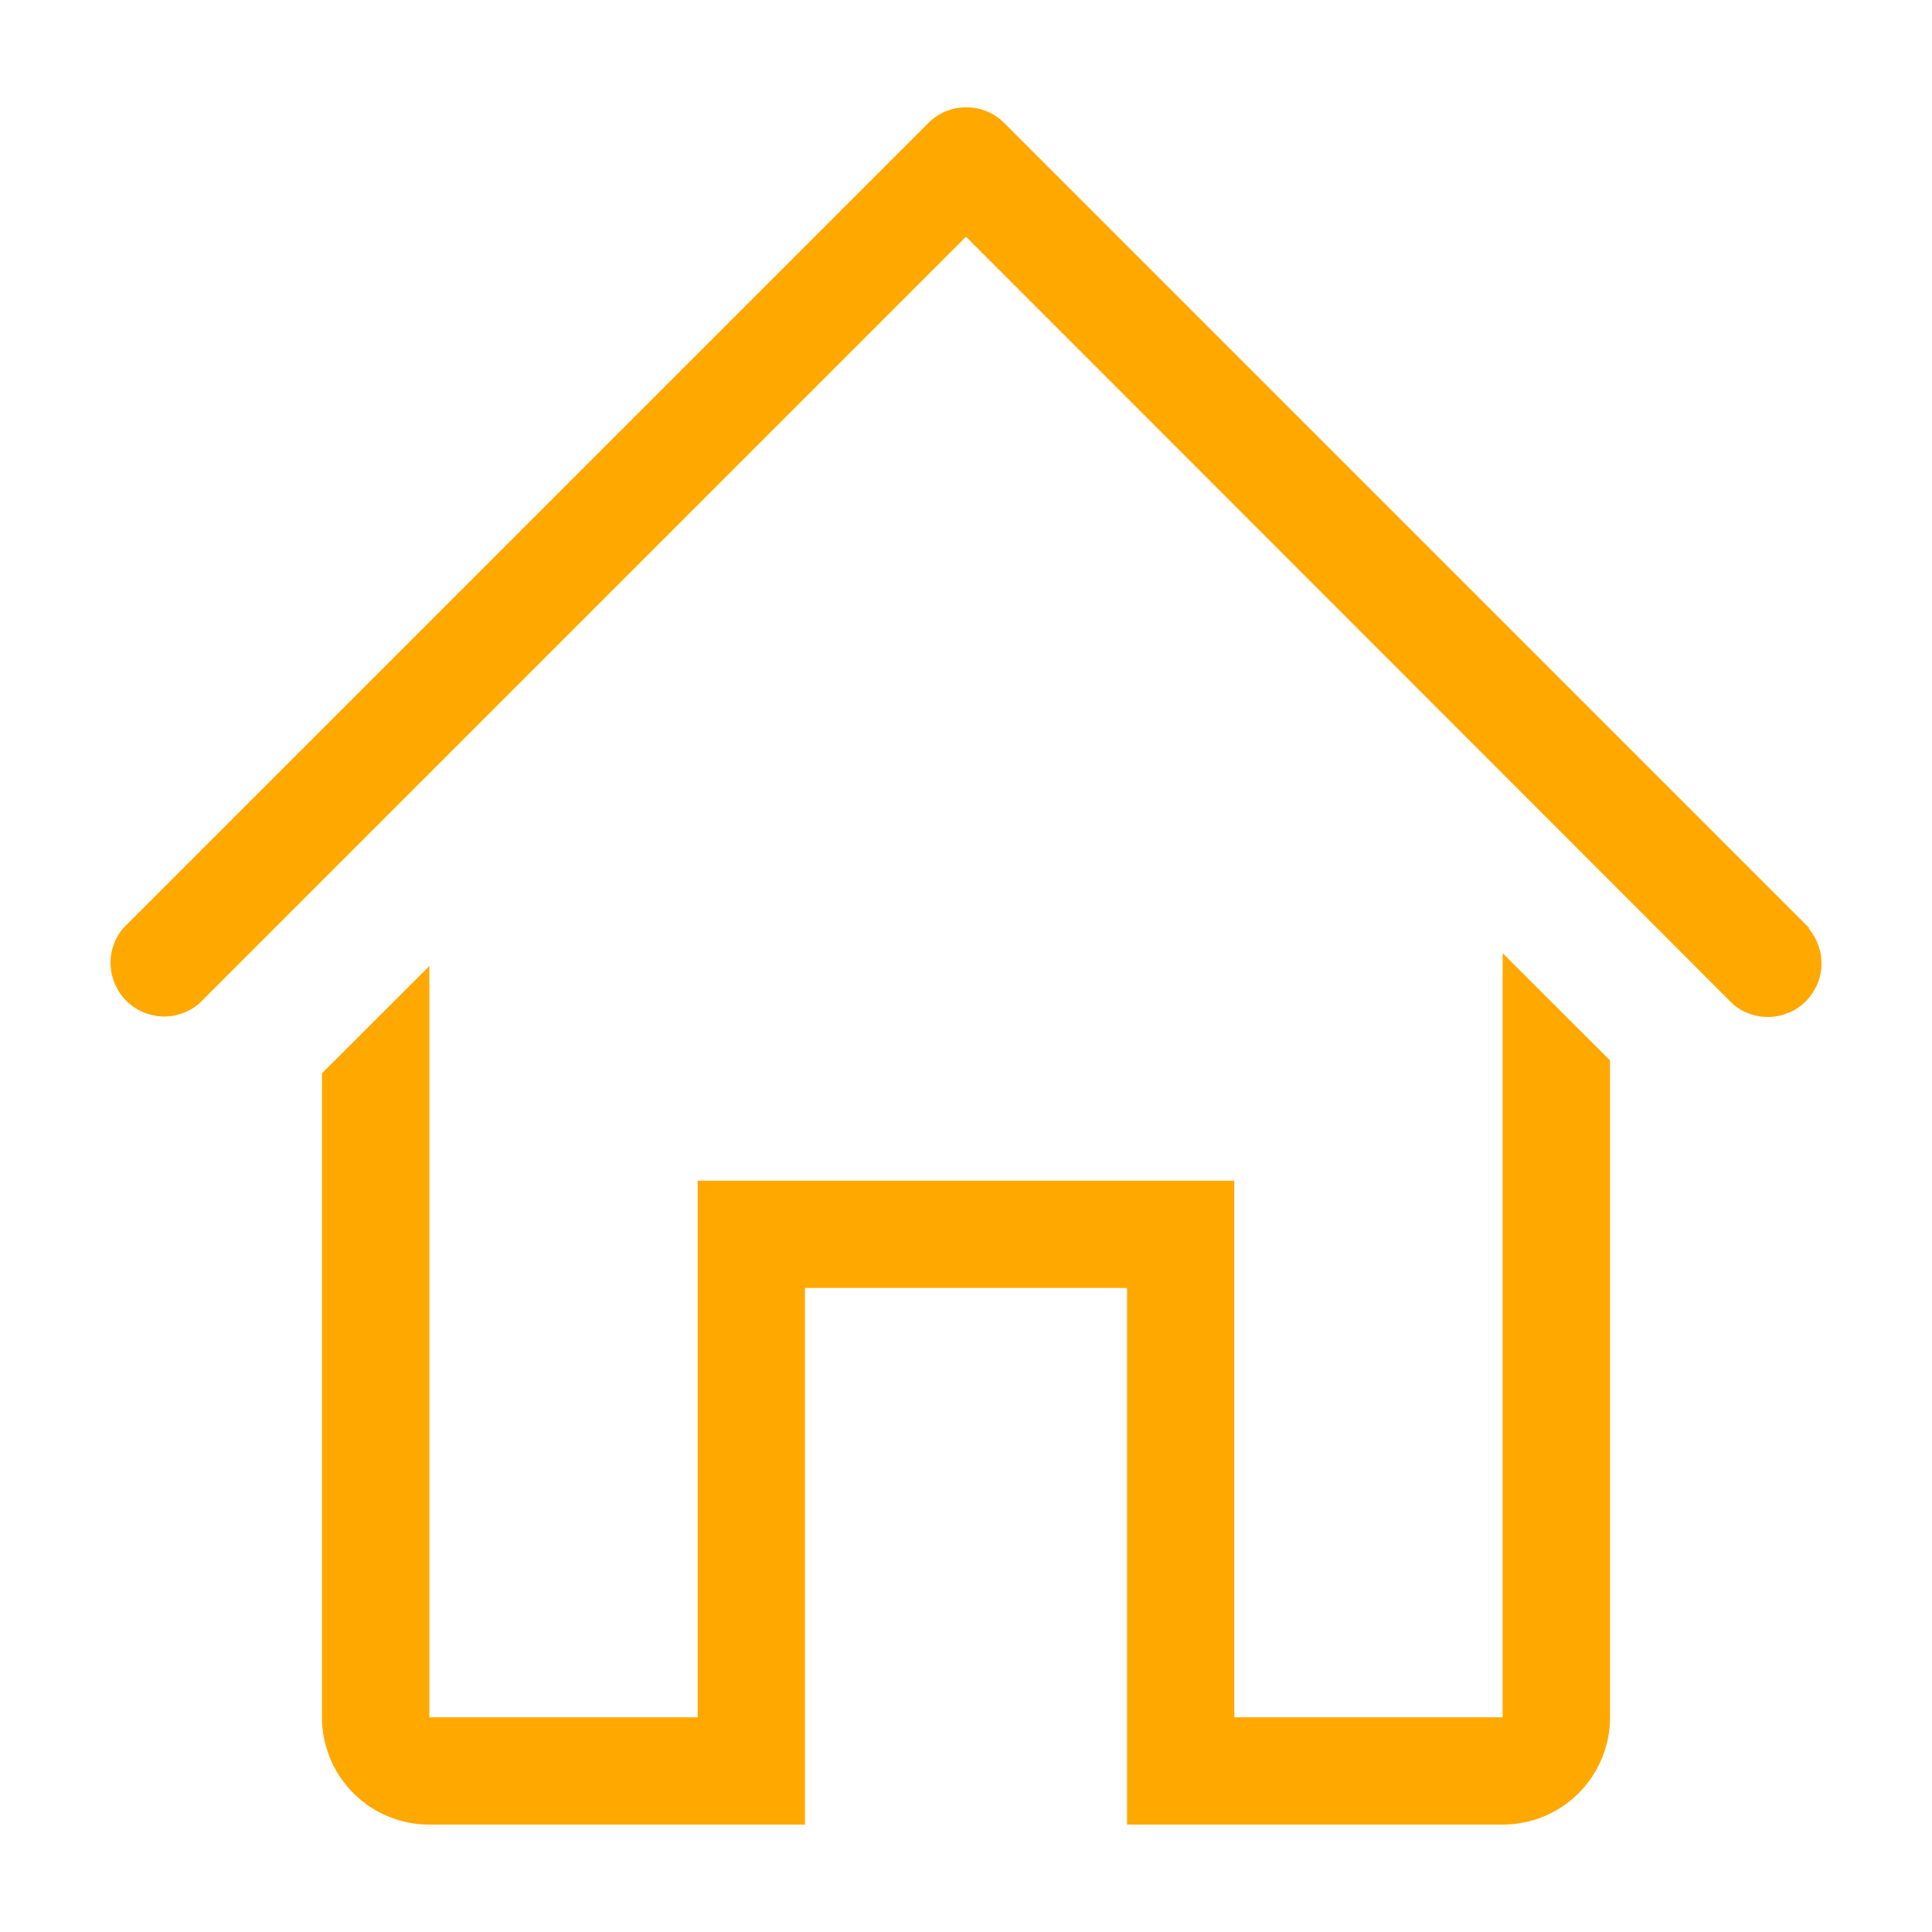 <svg width="17" height="17" viewBox="0 0 17 17" fill="none" xmlns="http://www.w3.org/2000/svg">
<path d="M15.919 8.165L8.835 1.081C8.747 0.993 8.627 0.944 8.502 0.944C8.378 0.944 8.258 0.993 8.17 1.081L1.086 8.165C1.009 8.255 0.968 8.371 0.973 8.49C0.978 8.609 1.027 8.722 1.111 8.806C1.195 8.89 1.308 8.939 1.427 8.944C1.546 8.948 1.662 8.908 1.752 8.831L8.5 2.083L15.248 8.835C15.338 8.913 15.455 8.953 15.573 8.948C15.692 8.944 15.805 8.895 15.889 8.811C15.973 8.726 16.023 8.614 16.027 8.495C16.032 8.376 15.991 8.26 15.914 8.169L15.919 8.165Z" fill="#FFA800"/>
<path d="M13.222 15.111H10.861V10.389H6.139V15.111H3.778V8.5L2.833 9.444V15.111C2.833 15.362 2.933 15.602 3.11 15.779C3.287 15.956 3.527 16.055 3.778 16.055H7.083V11.333H9.917V16.055H13.222C13.473 16.055 13.713 15.956 13.89 15.779C14.067 15.602 14.167 15.362 14.167 15.111V9.331L13.222 8.387V15.111Z" fill="#FFA800"/>
</svg>